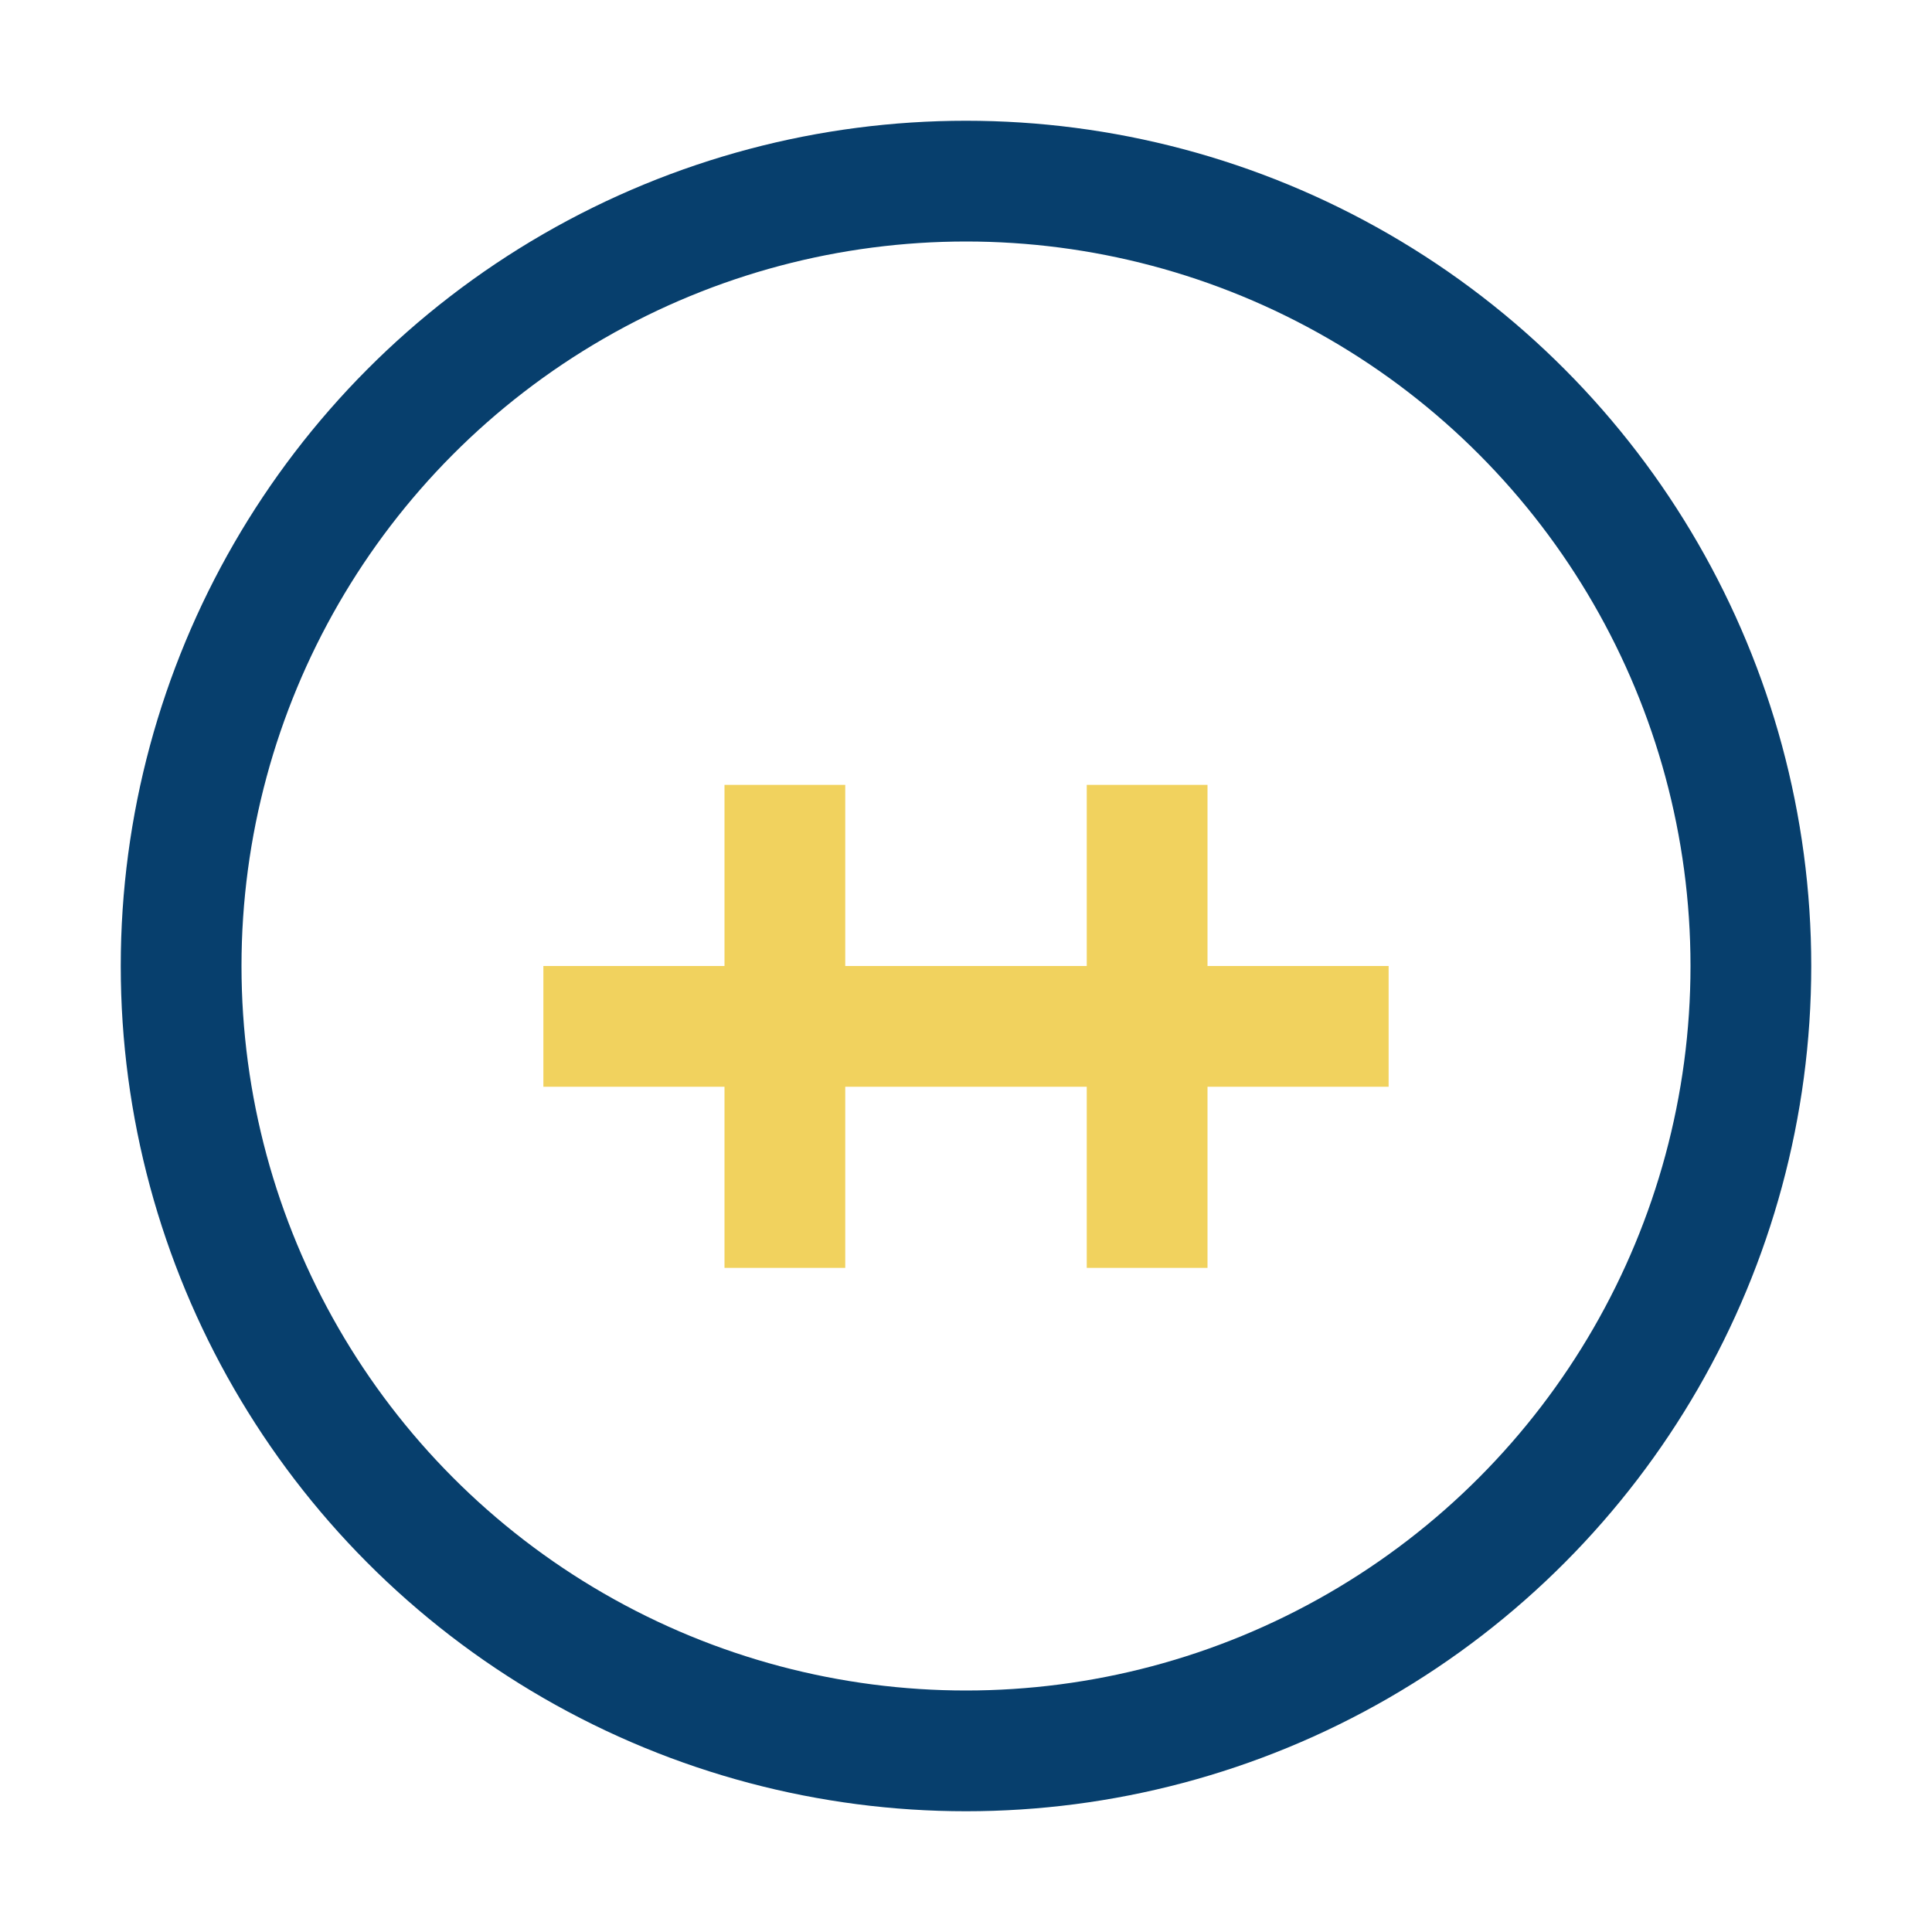 <?xml version="1.0" encoding="UTF-8"?>
<svg xmlns="http://www.w3.org/2000/svg" width="32" height="32" viewBox="0 0 32 32"><circle cx="16" cy="16" r="13" fill="none" stroke="#073F6D" stroke-width="2"/><path d="M9 17h14M13 13v8M19 13v8" stroke="#F1D25E" stroke-width="2"/></svg>
